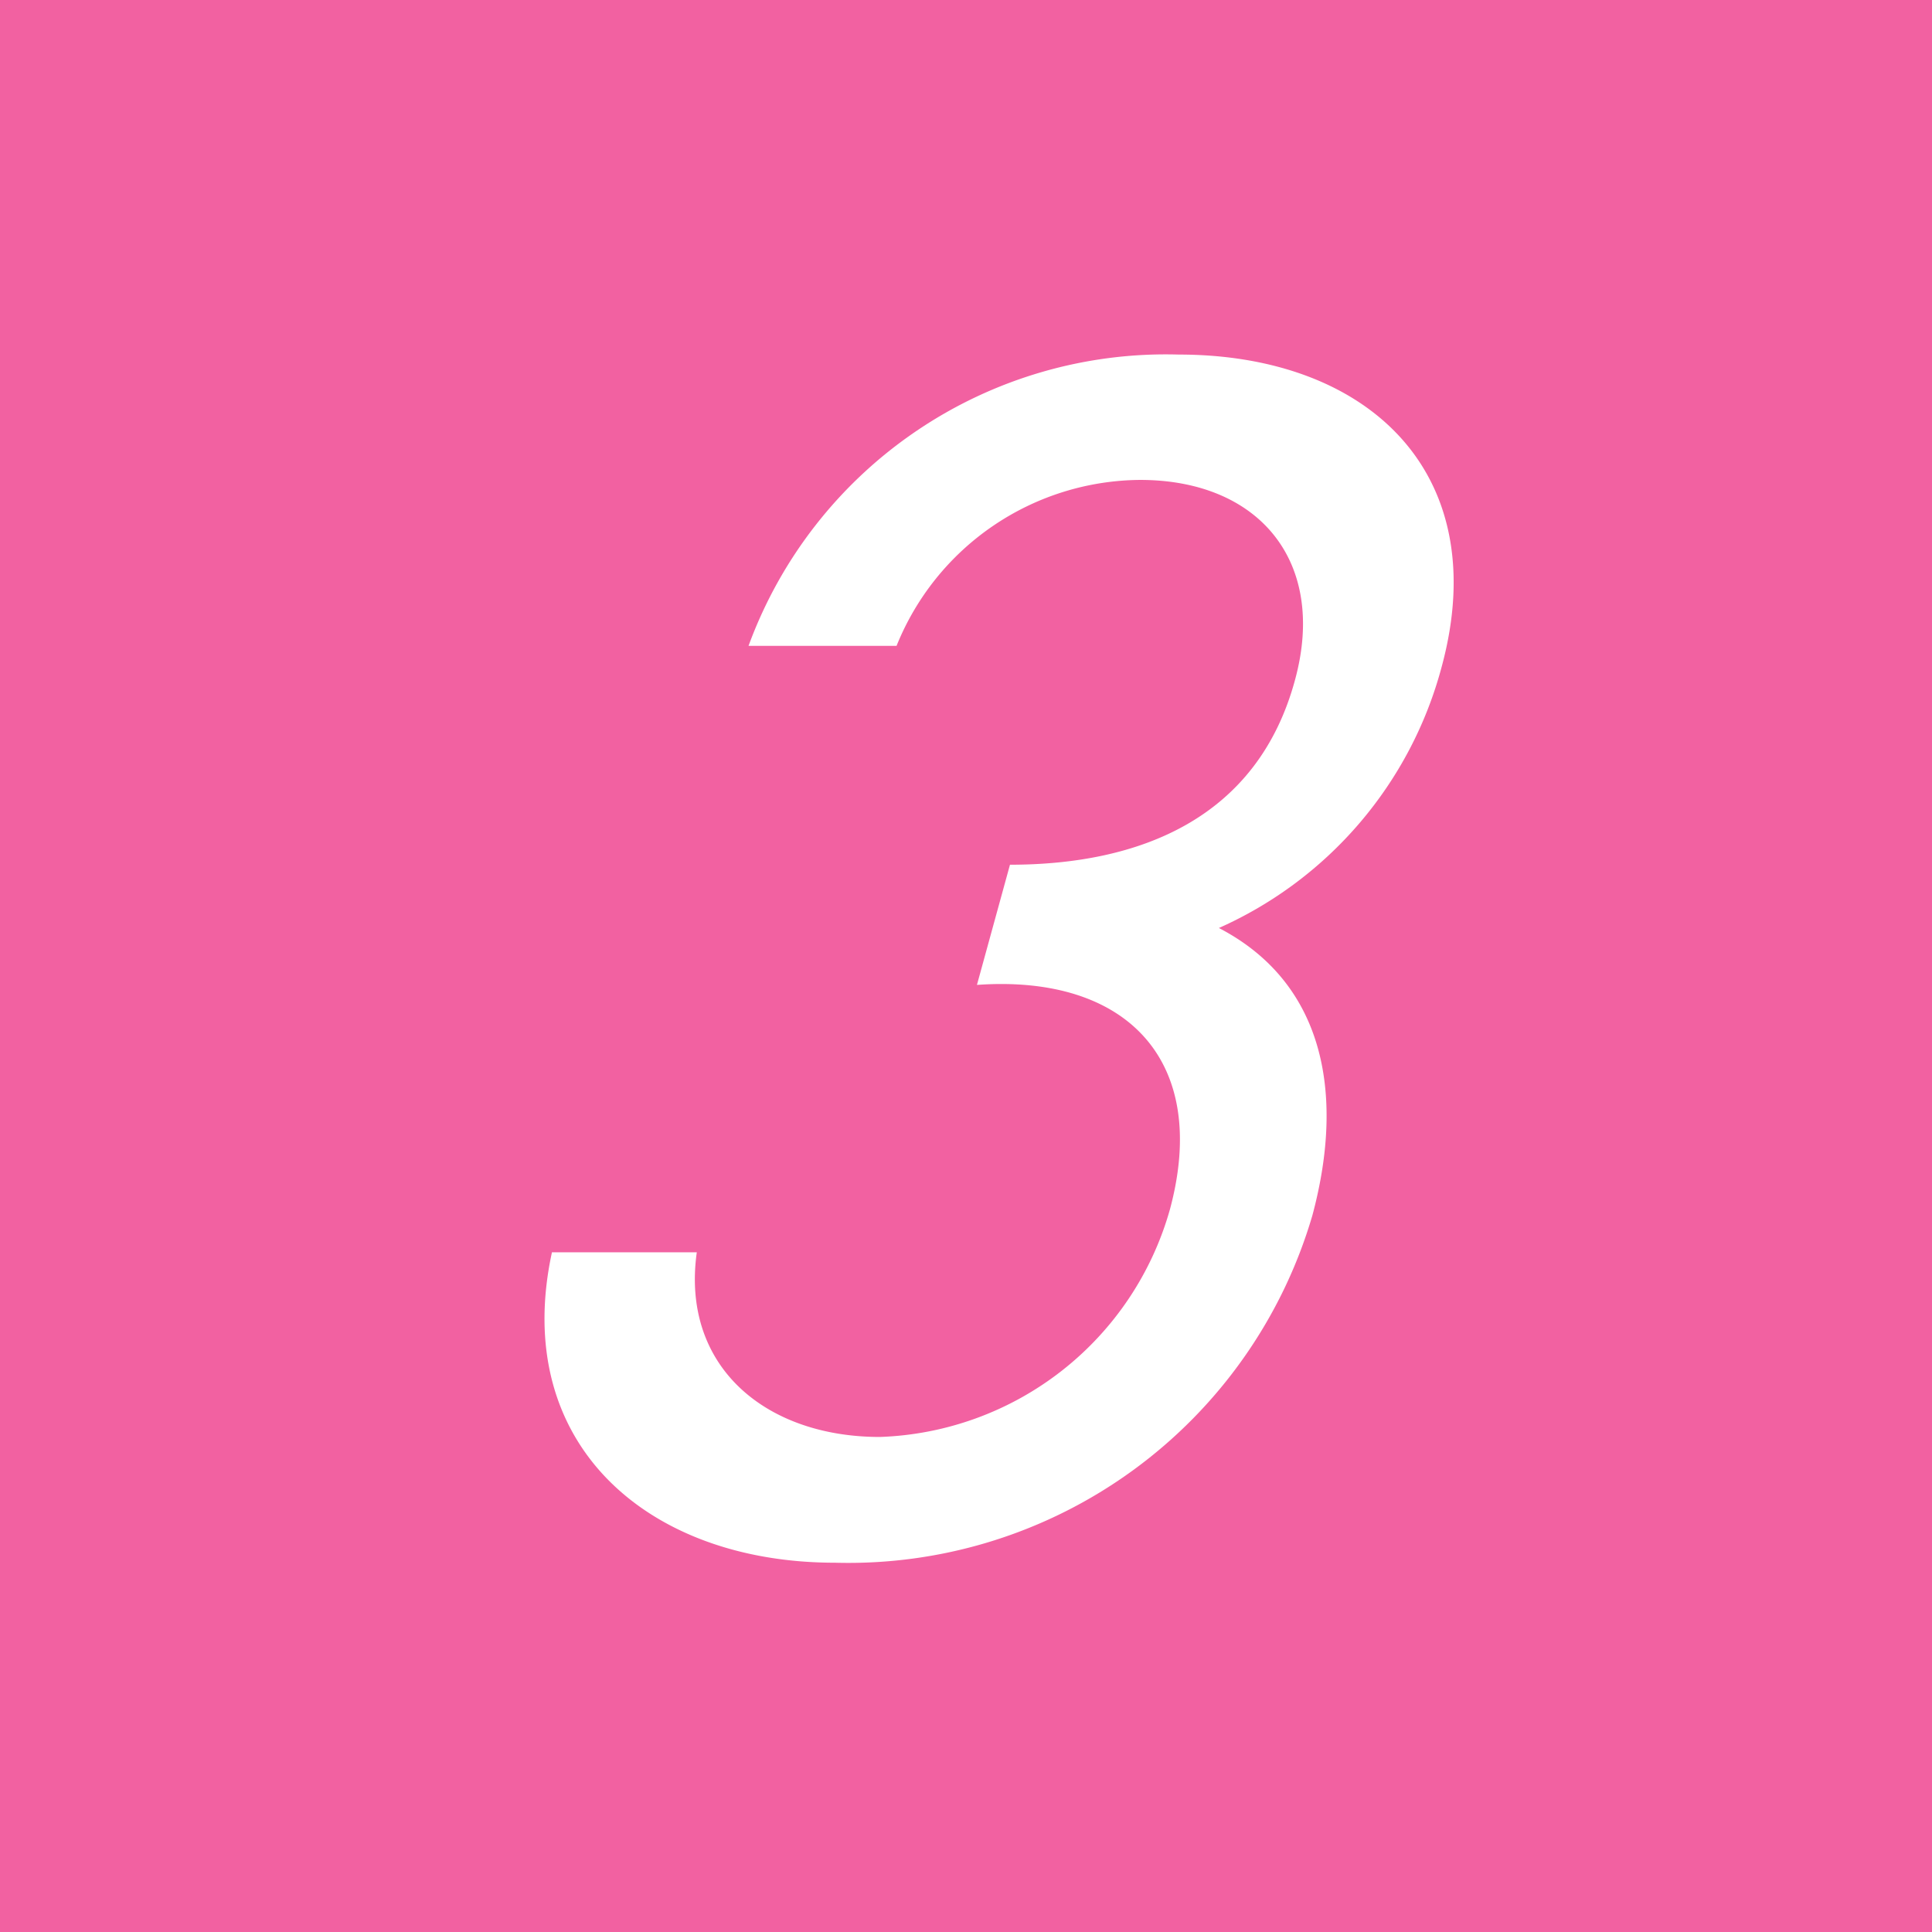 <svg id="レイヤー_1" data-name="レイヤー 1" xmlns="http://www.w3.org/2000/svg" viewBox="0 0 48.55 48.55"><defs><style>.cls-1{fill:#f261a1;}.cls-2{fill:#fff;}</style></defs><rect class="cls-1" width="48.55" height="48.55"/><path class="cls-2" d="M25.38,21.73c3.24,0,6.23-1.15,7.17-4.67.79-2.94-.9-5-3.9-5a6.65,6.65,0,0,0-6.12,4.17H18.81A11.17,11.17,0,0,1,29.62,8.91c4.79,0,7.92,3,6.61,7.84a10,10,0,0,1-5.6,6.57c2.6,1.35,3.19,4.09,2.35,7.22a12.15,12.15,0,0,1-12,8.73c-4.72,0-8.15-3-7.11-7.8h3.64c-.4,2.86,1.72,4.64,4.6,4.64a7.85,7.85,0,0,0,7.29-5.72c1-3.71-1.06-5.91-4.85-5.64Z"/></svg>